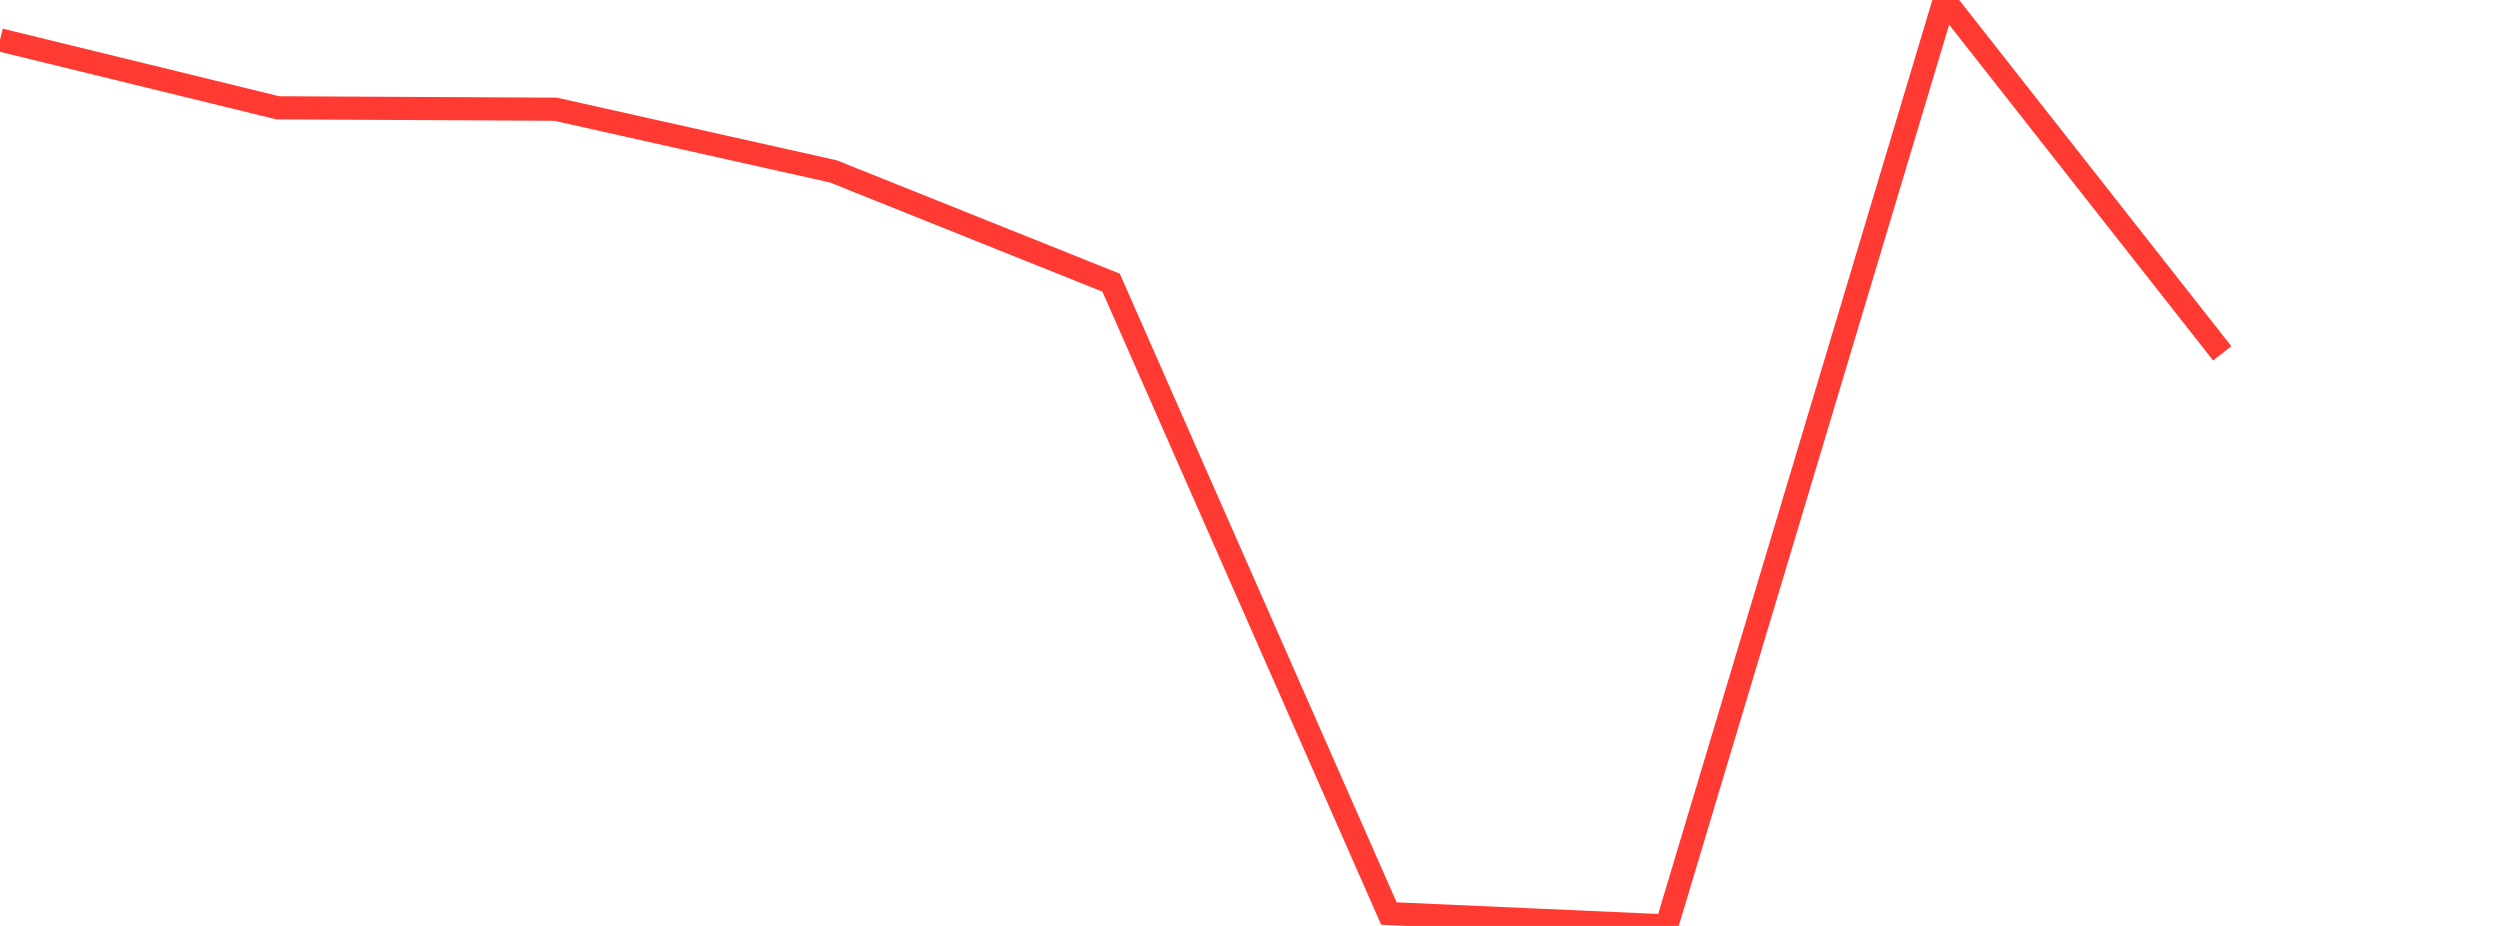 <?xml version="1.0" standalone="no"?><!DOCTYPE svg PUBLIC "-//W3C//DTD SVG 1.1//EN" "http://www.w3.org/Graphics/SVG/1.1/DTD/svg11.dtd"><svg width="135" height="50" viewBox="0 0 135 50" preserveAspectRatio="none" xmlns="http://www.w3.org/2000/svg" xmlns:xlink="http://www.w3.org/1999/xlink"><polyline points="0,2.156 15,5.821 30,5.898 45,9.255 60,15.264 75,49.332 90,50 105,0 120,19.081" fill="none" stroke="#ff3a33" stroke-width="1.25"/></svg>